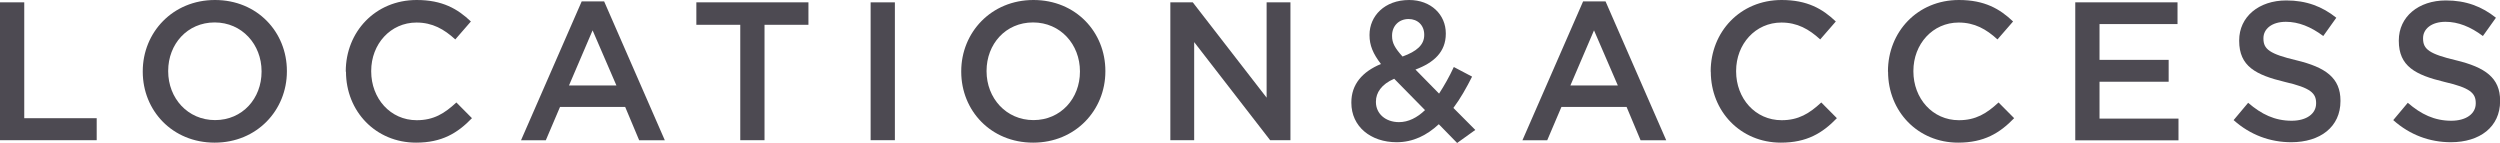 <?xml version="1.0" encoding="UTF-8"?><svg id="_レイヤー_2" xmlns="http://www.w3.org/2000/svg" width="233.97" height="13.38" viewBox="0 0 233.97 13.38"><defs><style>.cls-1{fill:#4d4a52;}</style></defs><g id="_レイヤー_1-2"><path class="cls-1" d="M0,.22h2.27v10.84h6.78v2.06H0V.22Z"/><path class="cls-1" d="M13.36,6.71v-.04c0-3.63,2.8-6.67,6.76-6.67s6.73,3,6.73,6.64v.04c0,3.63-2.8,6.67-6.76,6.67s-6.73-3-6.73-6.64ZM24.48,6.71v-.04c0-2.51-1.83-4.57-4.39-4.57s-4.35,2.03-4.35,4.53v.04c0,2.51,1.82,4.57,4.39,4.57s4.35-2.03,4.35-4.53Z"/><path class="cls-1" d="M32.36,6.71v-.04c0-3.67,2.75-6.67,6.64-6.67,2.4,0,3.83.83,5.07,2.01l-1.46,1.68c-1.05-.96-2.14-1.58-3.63-1.58-2.43,0-4.24,2.01-4.24,4.53v.04c0,2.53,1.79,4.57,4.26,4.57,1.59,0,2.6-.63,3.71-1.66l1.46,1.47c-1.35,1.4-2.82,2.29-5.23,2.29-3.78,0-6.56-2.93-6.56-6.64Z"/><path class="cls-1" d="M54.44.13h2.1l5.68,13h-2.4l-1.31-3.12h-6.1l-1.33,3.12h-2.32L54.44.13ZM57.69,8l-2.23-5.16-2.21,5.16h4.44Z"/><path class="cls-1" d="M69.28,2.32h-4.11V.22h10.49v2.1h-4.11v10.8h-2.27V2.32Z"/><path class="cls-1" d="M81.48.22h2.27v12.9h-2.27V.22Z"/><path class="cls-1" d="M89.96,6.71v-.04c0-3.63,2.8-6.67,6.76-6.67s6.73,3,6.73,6.64v.04c0,3.63-2.8,6.67-6.76,6.67s-6.73-3-6.73-6.64ZM101.07,6.71v-.04c0-2.51-1.82-4.57-4.39-4.57s-4.35,2.03-4.35,4.53v.04c0,2.51,1.83,4.57,4.39,4.57s4.35-2.03,4.35-4.53Z"/><path class="cls-1" d="M109.53.22h2.1l6.91,8.92V.22h2.23v12.9h-1.9l-7.11-9.18v9.18h-2.23V.22Z"/><path class="cls-1" d="M134.65,11.63c-1.11,1.03-2.4,1.68-3.94,1.68-2.42,0-4.24-1.46-4.24-3.69v-.04c0-1.66,1-2.86,2.77-3.59-.74-.96-1.07-1.75-1.07-2.69v-.04c0-1.75,1.4-3.26,3.71-3.26,2.05,0,3.43,1.38,3.43,3.12v.04c0,1.7-1.12,2.71-2.84,3.35l2.21,2.25c.48-.74.96-1.58,1.38-2.49l1.71.9c-.52,1.03-1.09,2.05-1.75,2.93l2.05,2.06-1.7,1.22-1.71-1.75ZM133.36,10.3l-2.88-2.93c-1.2.52-1.71,1.31-1.71,2.14v.04c0,1.09.9,1.88,2.16,1.88.88,0,1.7-.42,2.43-1.12ZM133.29,3.28v-.04c0-.87-.61-1.46-1.46-1.46-.92,0-1.55.66-1.55,1.55v.04c0,.65.26,1.12.98,1.92,1.33-.48,2.03-1.09,2.03-2.01Z"/><path class="cls-1" d="M148.16.13h2.1l5.68,13h-2.4l-1.31-3.12h-6.1l-1.33,3.12h-2.32L148.16.13ZM151.41,8l-2.23-5.16-2.21,5.16h4.44Z"/><path class="cls-1" d="M160.1,6.71v-.04c0-3.67,2.75-6.67,6.64-6.67,2.4,0,3.83.83,5.07,2.01l-1.46,1.68c-1.05-.96-2.14-1.58-3.63-1.58-2.43,0-4.24,2.01-4.24,4.53v.04c0,2.53,1.79,4.57,4.26,4.57,1.58,0,2.6-.63,3.71-1.66l1.46,1.47c-1.35,1.4-2.82,2.29-5.24,2.29-3.78,0-6.56-2.93-6.56-6.64Z"/><path class="cls-1" d="M176.69,6.71v-.04c0-3.67,2.75-6.67,6.64-6.67,2.4,0,3.83.83,5.07,2.01l-1.46,1.68c-1.05-.96-2.14-1.58-3.63-1.58-2.43,0-4.24,2.01-4.24,4.53v.04c0,2.53,1.79,4.57,4.26,4.57,1.58,0,2.6-.63,3.71-1.66l1.46,1.47c-1.35,1.4-2.82,2.29-5.24,2.29-3.78,0-6.56-2.93-6.56-6.64Z"/><path class="cls-1" d="M194.22.22h9.57v2.03h-7.3v3.35h6.47v2.05h-6.47v3.45h7.39v2.03h-9.66V.22Z"/><path class="cls-1" d="M209.04,11.24l1.36-1.62c1.24,1.07,2.49,1.68,4.07,1.68,1.4,0,2.29-.66,2.29-1.62v-.04c0-.92-.52-1.42-2.91-1.97-2.75-.66-4.29-1.47-4.29-3.85v-.04c0-2.21,1.84-3.74,4.41-3.74,1.88,0,3.37.57,4.68,1.62l-1.22,1.71c-1.16-.87-2.32-1.33-3.5-1.33-1.33,0-2.1.68-2.1,1.53v.04c0,1,.59,1.44,3.08,2.03,2.73.66,4.13,1.64,4.13,3.78v.04c0,2.42-1.9,3.85-4.61,3.85-1.97,0-3.83-.68-5.38-2.06Z"/><path class="cls-1" d="M223.98,11.24l1.36-1.62c1.24,1.07,2.49,1.68,4.07,1.68,1.4,0,2.29-.66,2.29-1.62v-.04c0-.92-.52-1.42-2.91-1.97-2.75-.66-4.29-1.47-4.29-3.85v-.04c0-2.21,1.84-3.74,4.41-3.74,1.88,0,3.37.57,4.68,1.62l-1.22,1.71c-1.16-.87-2.32-1.33-3.5-1.33-1.33,0-2.1.68-2.1,1.53v.04c0,1,.59,1.44,3.08,2.03,2.73.66,4.13,1.64,4.13,3.78v.04c0,2.42-1.9,3.85-4.61,3.85-1.97,0-3.83-.68-5.38-2.06Z"/></g></svg>